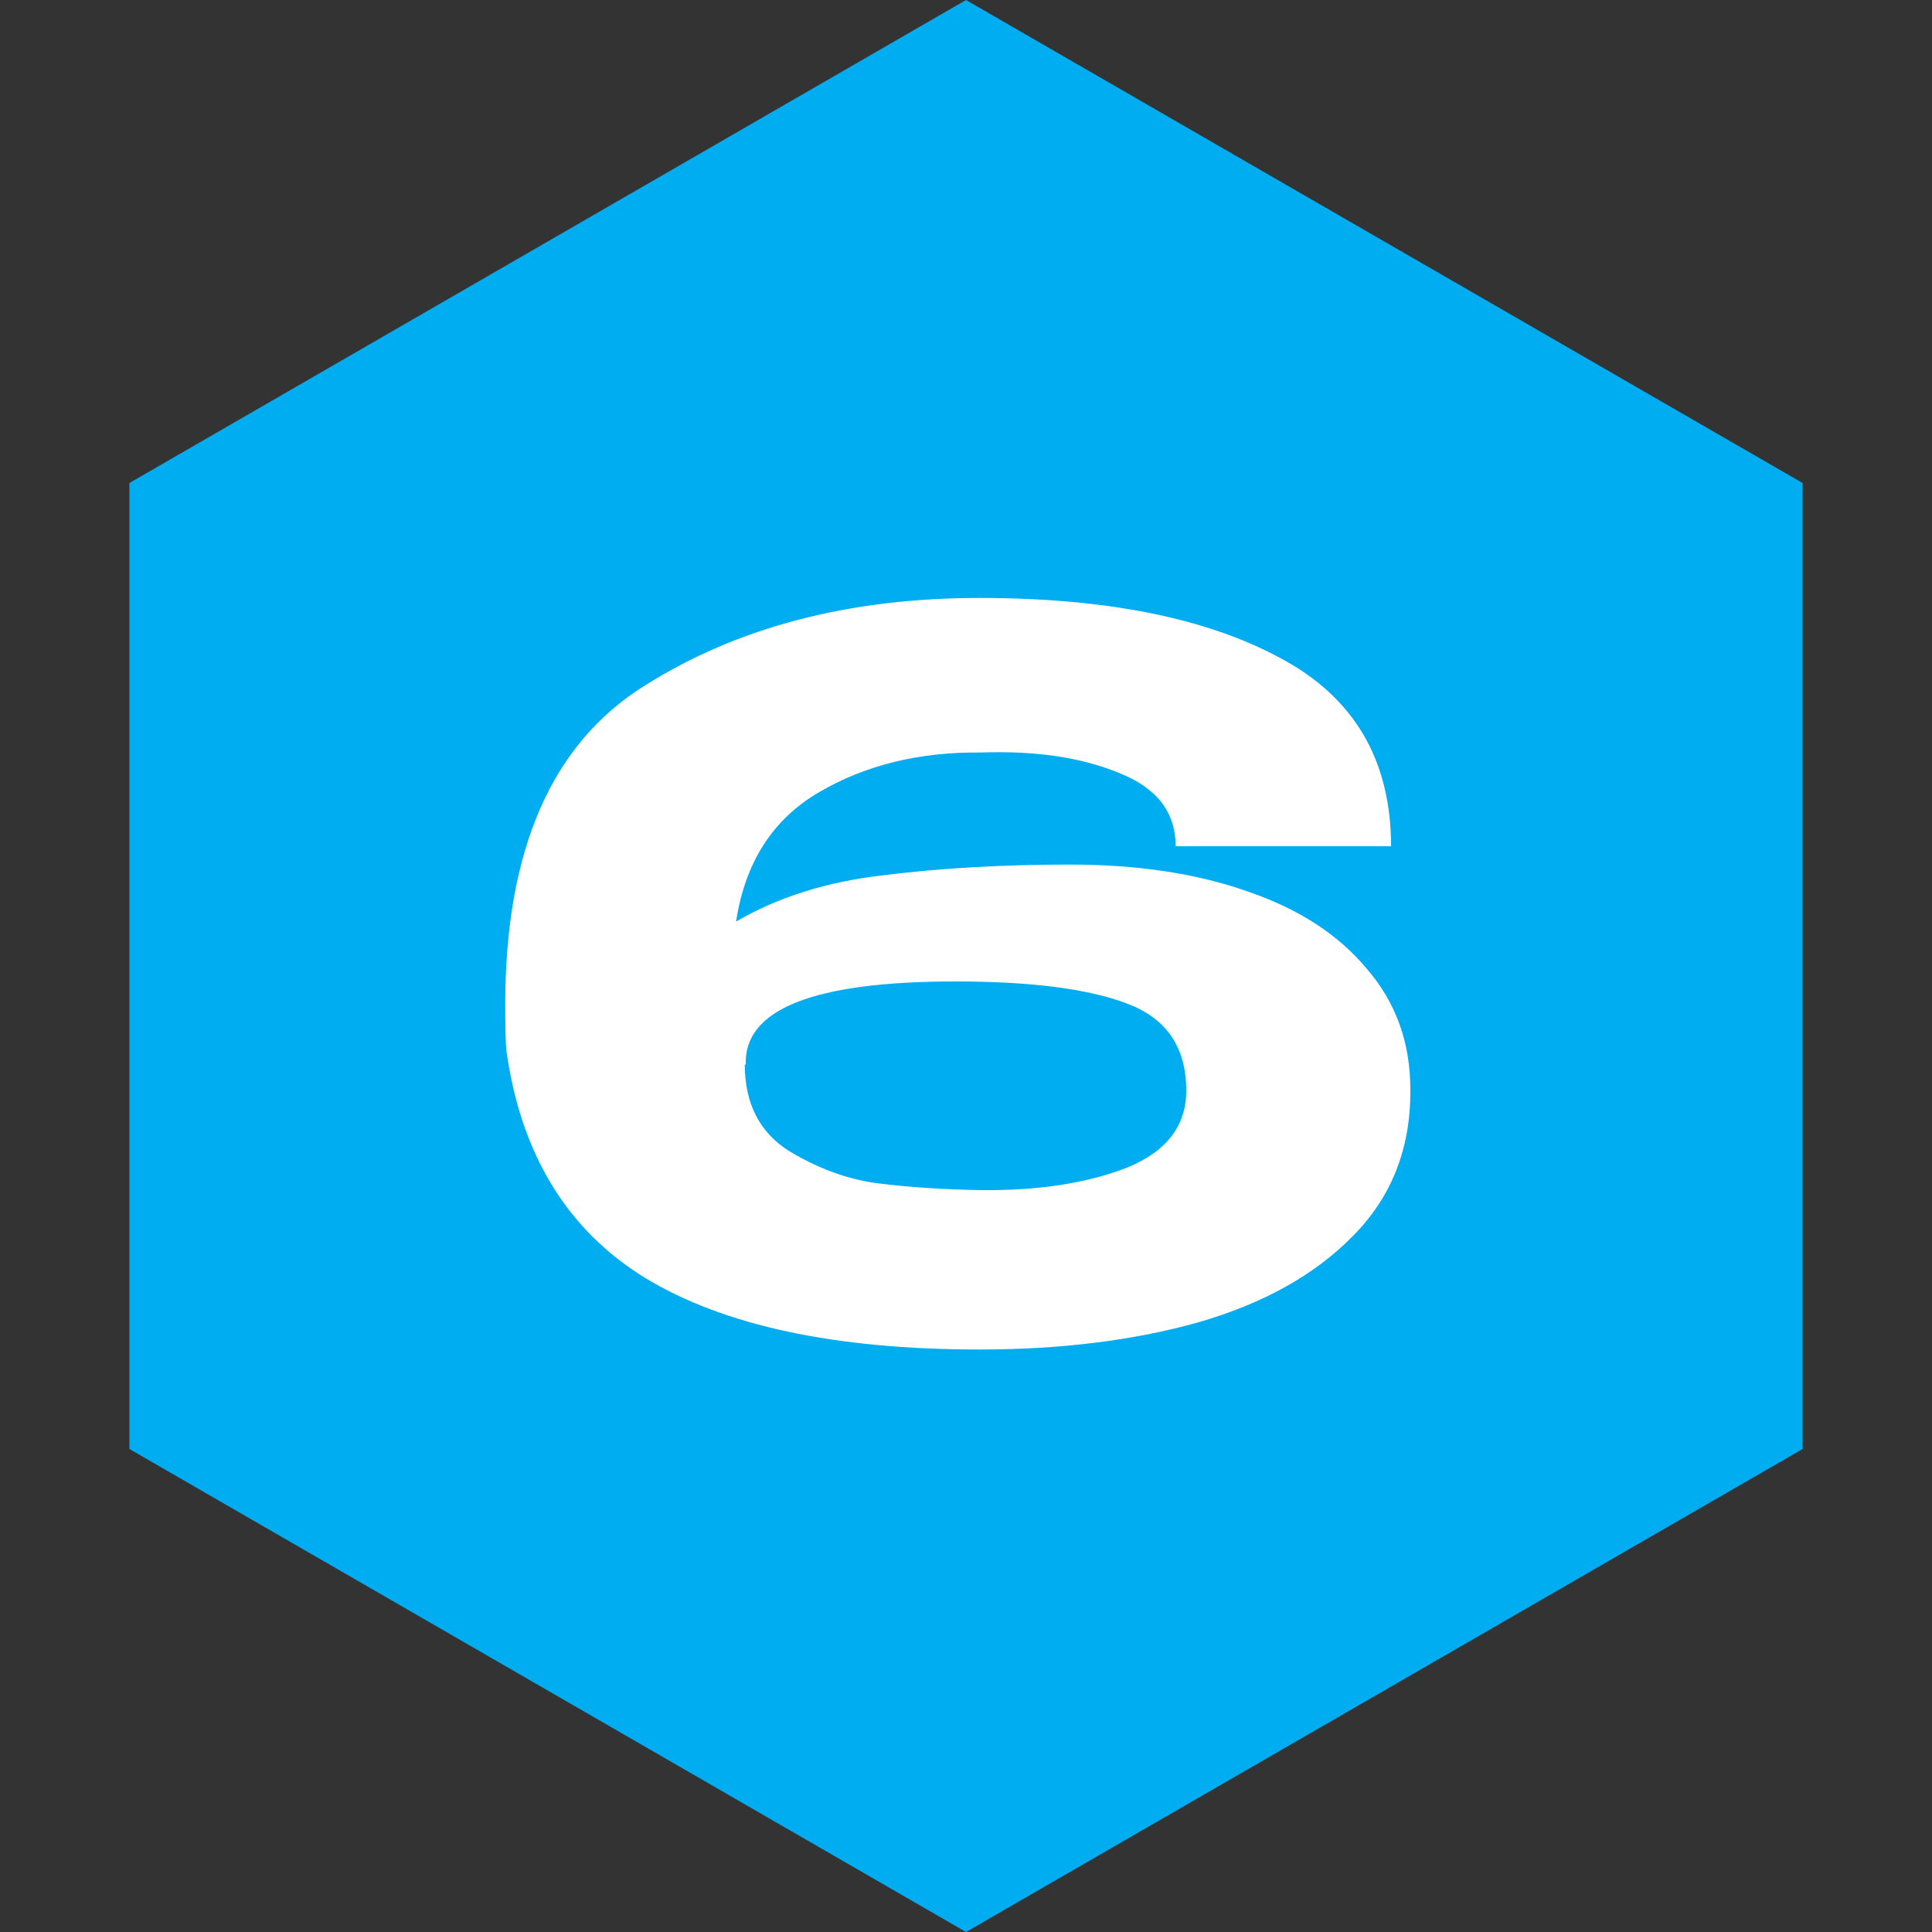 <?xml version="1.0" encoding="UTF-8"?> <svg xmlns="http://www.w3.org/2000/svg" width="48" height="48" viewBox="0 0 48 48" fill="none"><rect x="0" y="0" width="48" height="48" fill="#333333" stroke="none"/><path data-figma-bg-blur-radius="4" d="M24 0L44.785 12V36L24 48L3.215 36V12L24 0Z" fill="#00ADF1"></path><path d="M35.04 27.12C35.04 28.56 34.56 29.76 33.6 30.72C32.656 31.68 31.376 32.392 29.76 32.856C28.16 33.304 26.352 33.528 24.336 33.528C20.752 33.528 17.984 32.936 16.032 31.752C14.08 30.552 12.928 28.656 12.576 26.064C12.56 25.808 12.552 25.44 12.552 24.96C12.552 21.12 13.704 18.48 16.008 17.04C18.312 15.584 21.088 14.856 24.336 14.856C27.472 14.856 29.96 15.352 31.8 16.344C33.64 17.32 34.56 18.88 34.56 21.024H29.208C29.208 20.176 28.736 19.568 27.792 19.2C26.864 18.816 25.72 18.648 24.36 18.696C22.84 18.68 21.504 19.008 20.352 19.68C19.2 20.352 18.512 21.424 18.288 22.896C19.328 22.288 20.552 21.904 21.96 21.744C23.368 21.568 24.912 21.48 26.592 21.48C28.272 21.48 29.744 21.704 31.008 22.152C32.272 22.584 33.256 23.224 33.96 24.072C34.68 24.904 35.04 25.904 35.04 27.072V27.096V27.12ZM24.36 29.568C25.784 29.584 26.992 29.4 27.984 29.016C28.976 28.616 29.472 27.976 29.472 27.096C29.472 26.024 28.984 25.304 28.008 24.936C27.048 24.568 25.624 24.384 23.736 24.384C20.216 24.384 18.48 25.072 18.528 26.448H18.504C18.504 27.408 18.864 28.12 19.584 28.584C20.32 29.032 21.064 29.304 21.816 29.4C22.584 29.496 23.432 29.552 24.36 29.568Z" fill="white"></path><defs><clipPath id="bgblur_0_802_2337_clip_path"><path transform="translate(0.785 4)" d="M24 0L44.785 12V36L24 48L3.215 36V12L24 0Z"></path></clipPath></defs></svg> 